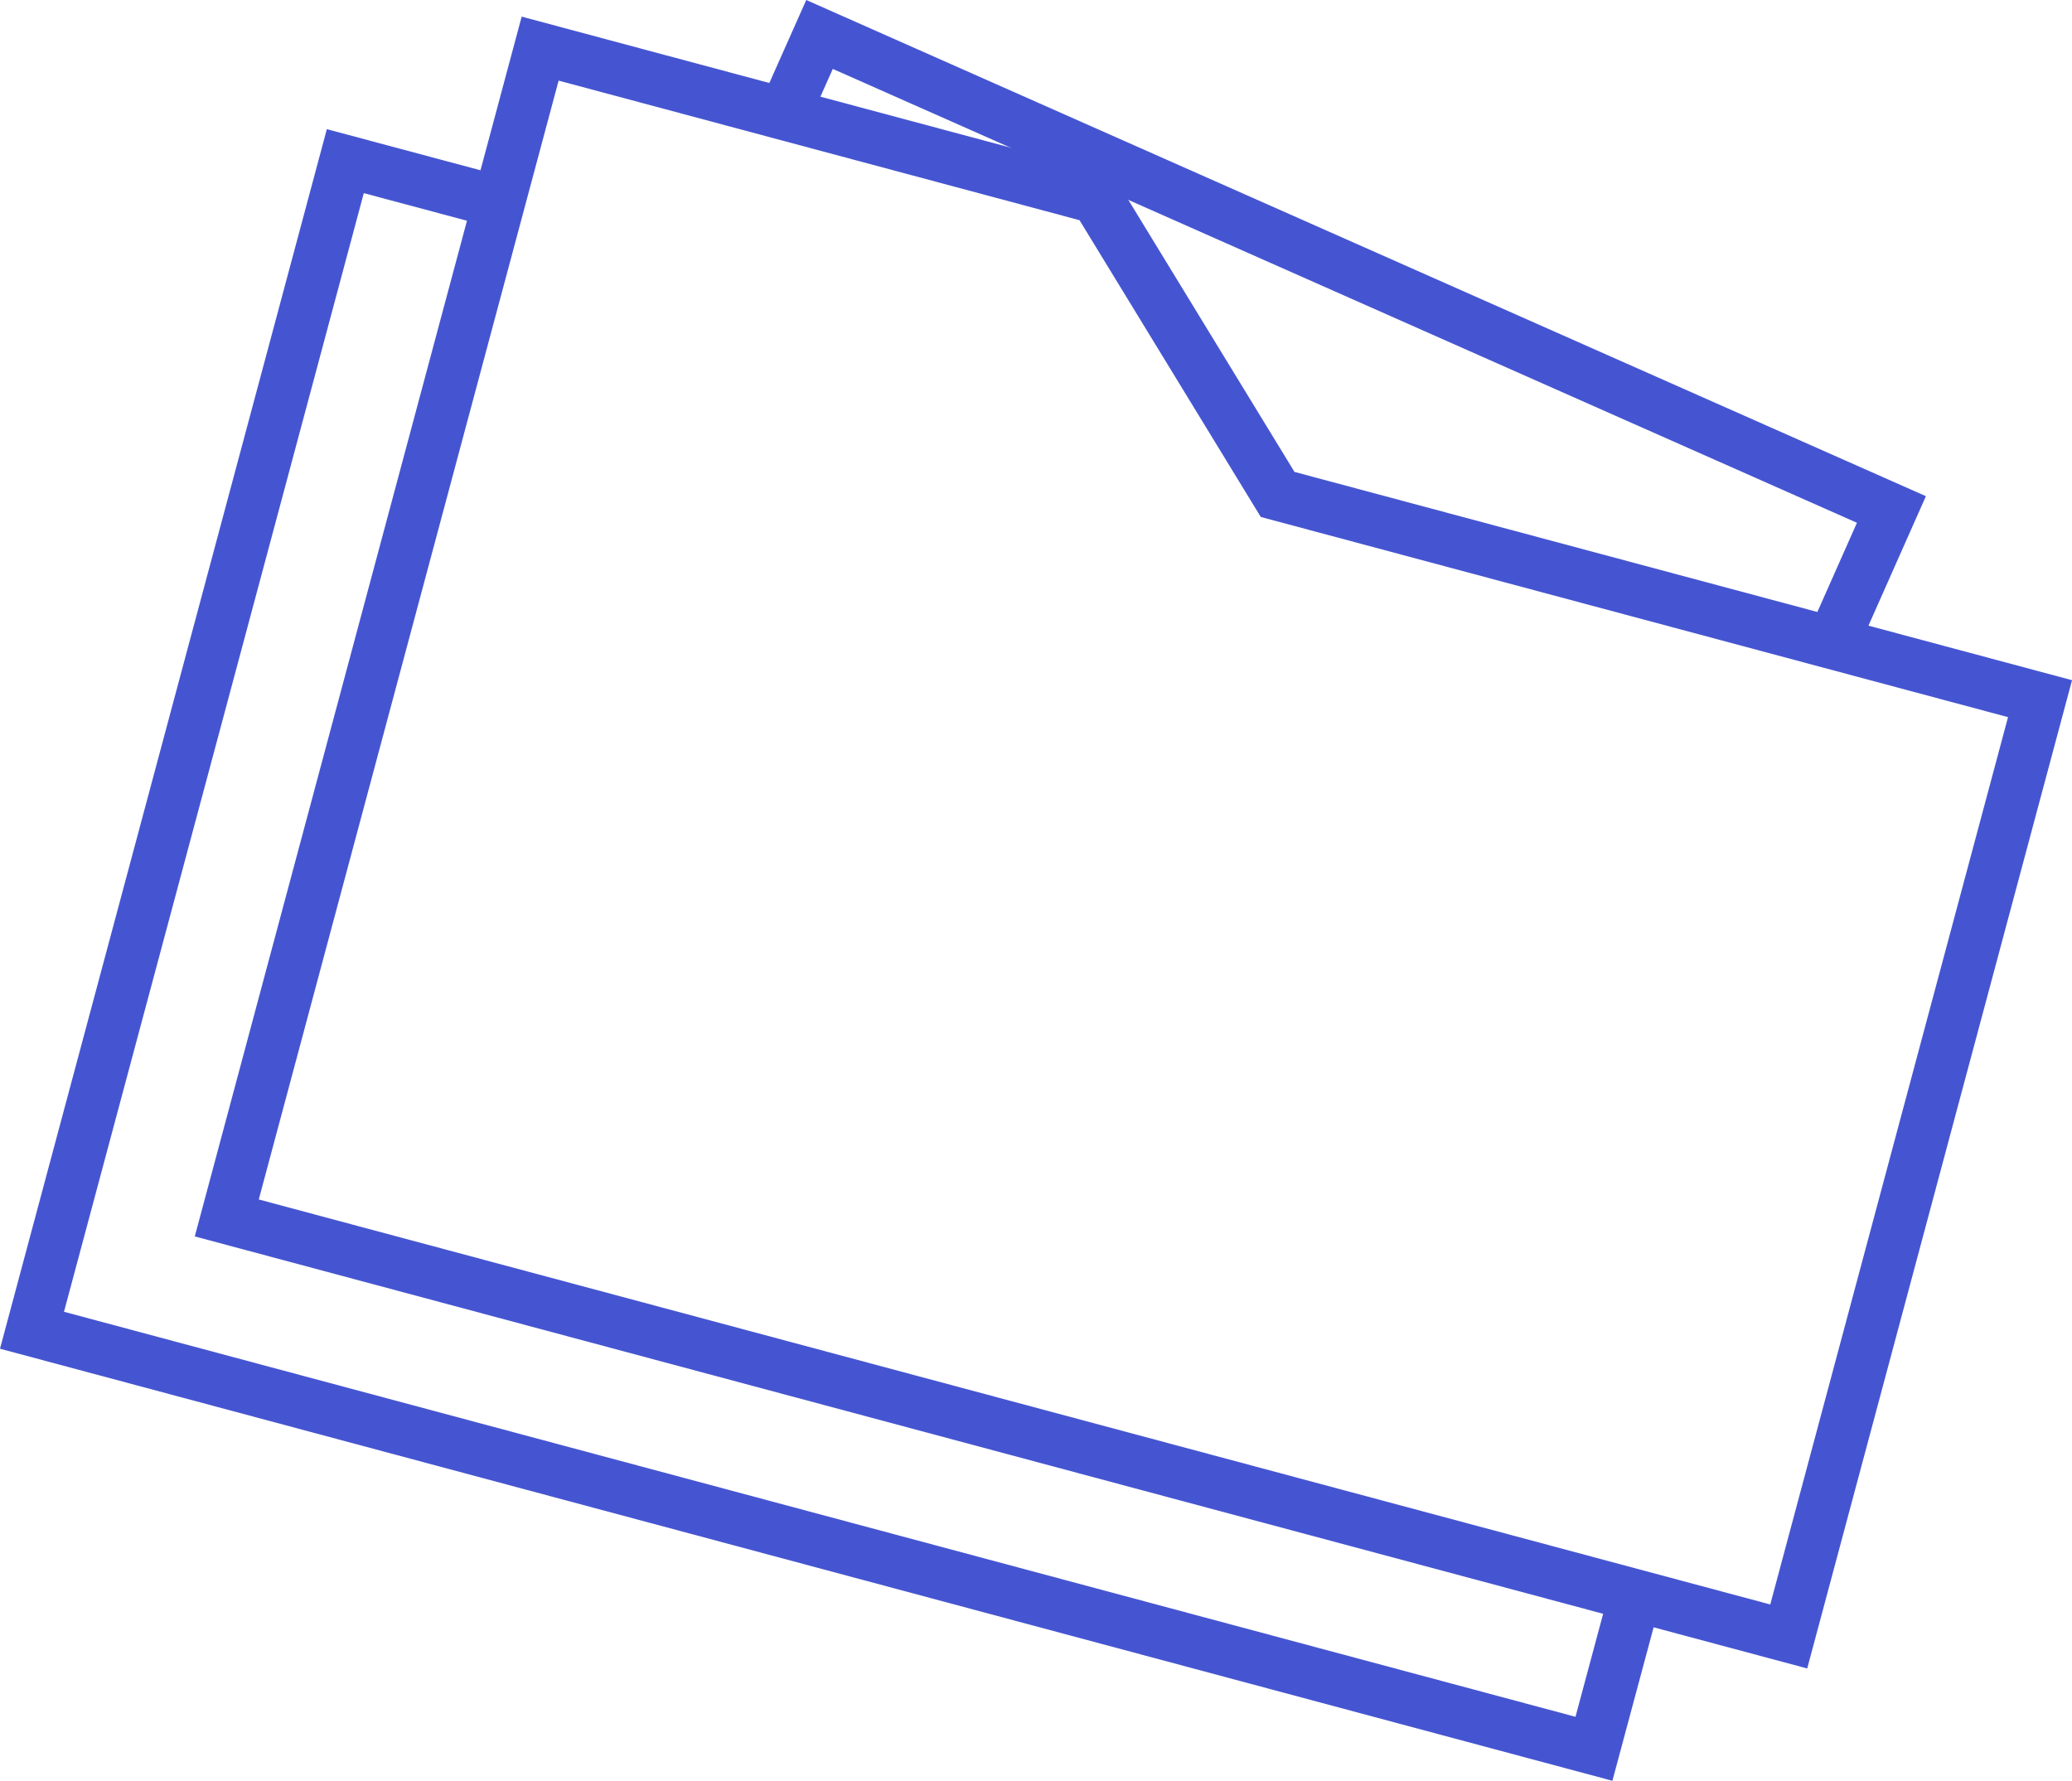 <?xml version="1.0" encoding="UTF-8"?>
<svg xmlns="http://www.w3.org/2000/svg" width="138.791" height="119.291" viewBox="0 0 138.791 119.291">
  <g id="Layer_2" data-name="Layer 2" transform="translate(0.003 -0.002)">
    <g id="Layer_1" data-name="Layer 1" transform="translate(2.14 2.31)">
      <path id="Path_378" data-name="Path 378" d="M115.836,109.336,11.21,81.3,32.2,2.97l37.258,9.984L81.6,32.834l51.069,13.681Z" transform="translate(1.838 -2.021)" fill="none" stroke="#4555d1" stroke-miterlimit="10" stroke-width="3.5"></path>
      <path id="Path_379" data-name="Path 379" d="M37.16,7.647,39.534,2.31l71.8,31.821-3.97,8.948" transform="translate(13.218 -2.31)" fill="none" stroke="#4555d1" stroke-miterlimit="10" stroke-width="3.5"></path>
      <path id="Path_380" data-name="Path 380" d="M109.528,104.276l-2.762,10.286L2.14,86.525,23.128,8.21l10.861,2.906" transform="translate(-2.14 0.277)" fill="none" stroke="#4555d1" stroke-miterlimit="10" stroke-width="3.5"></path>
    </g>
  </g>
</svg>
